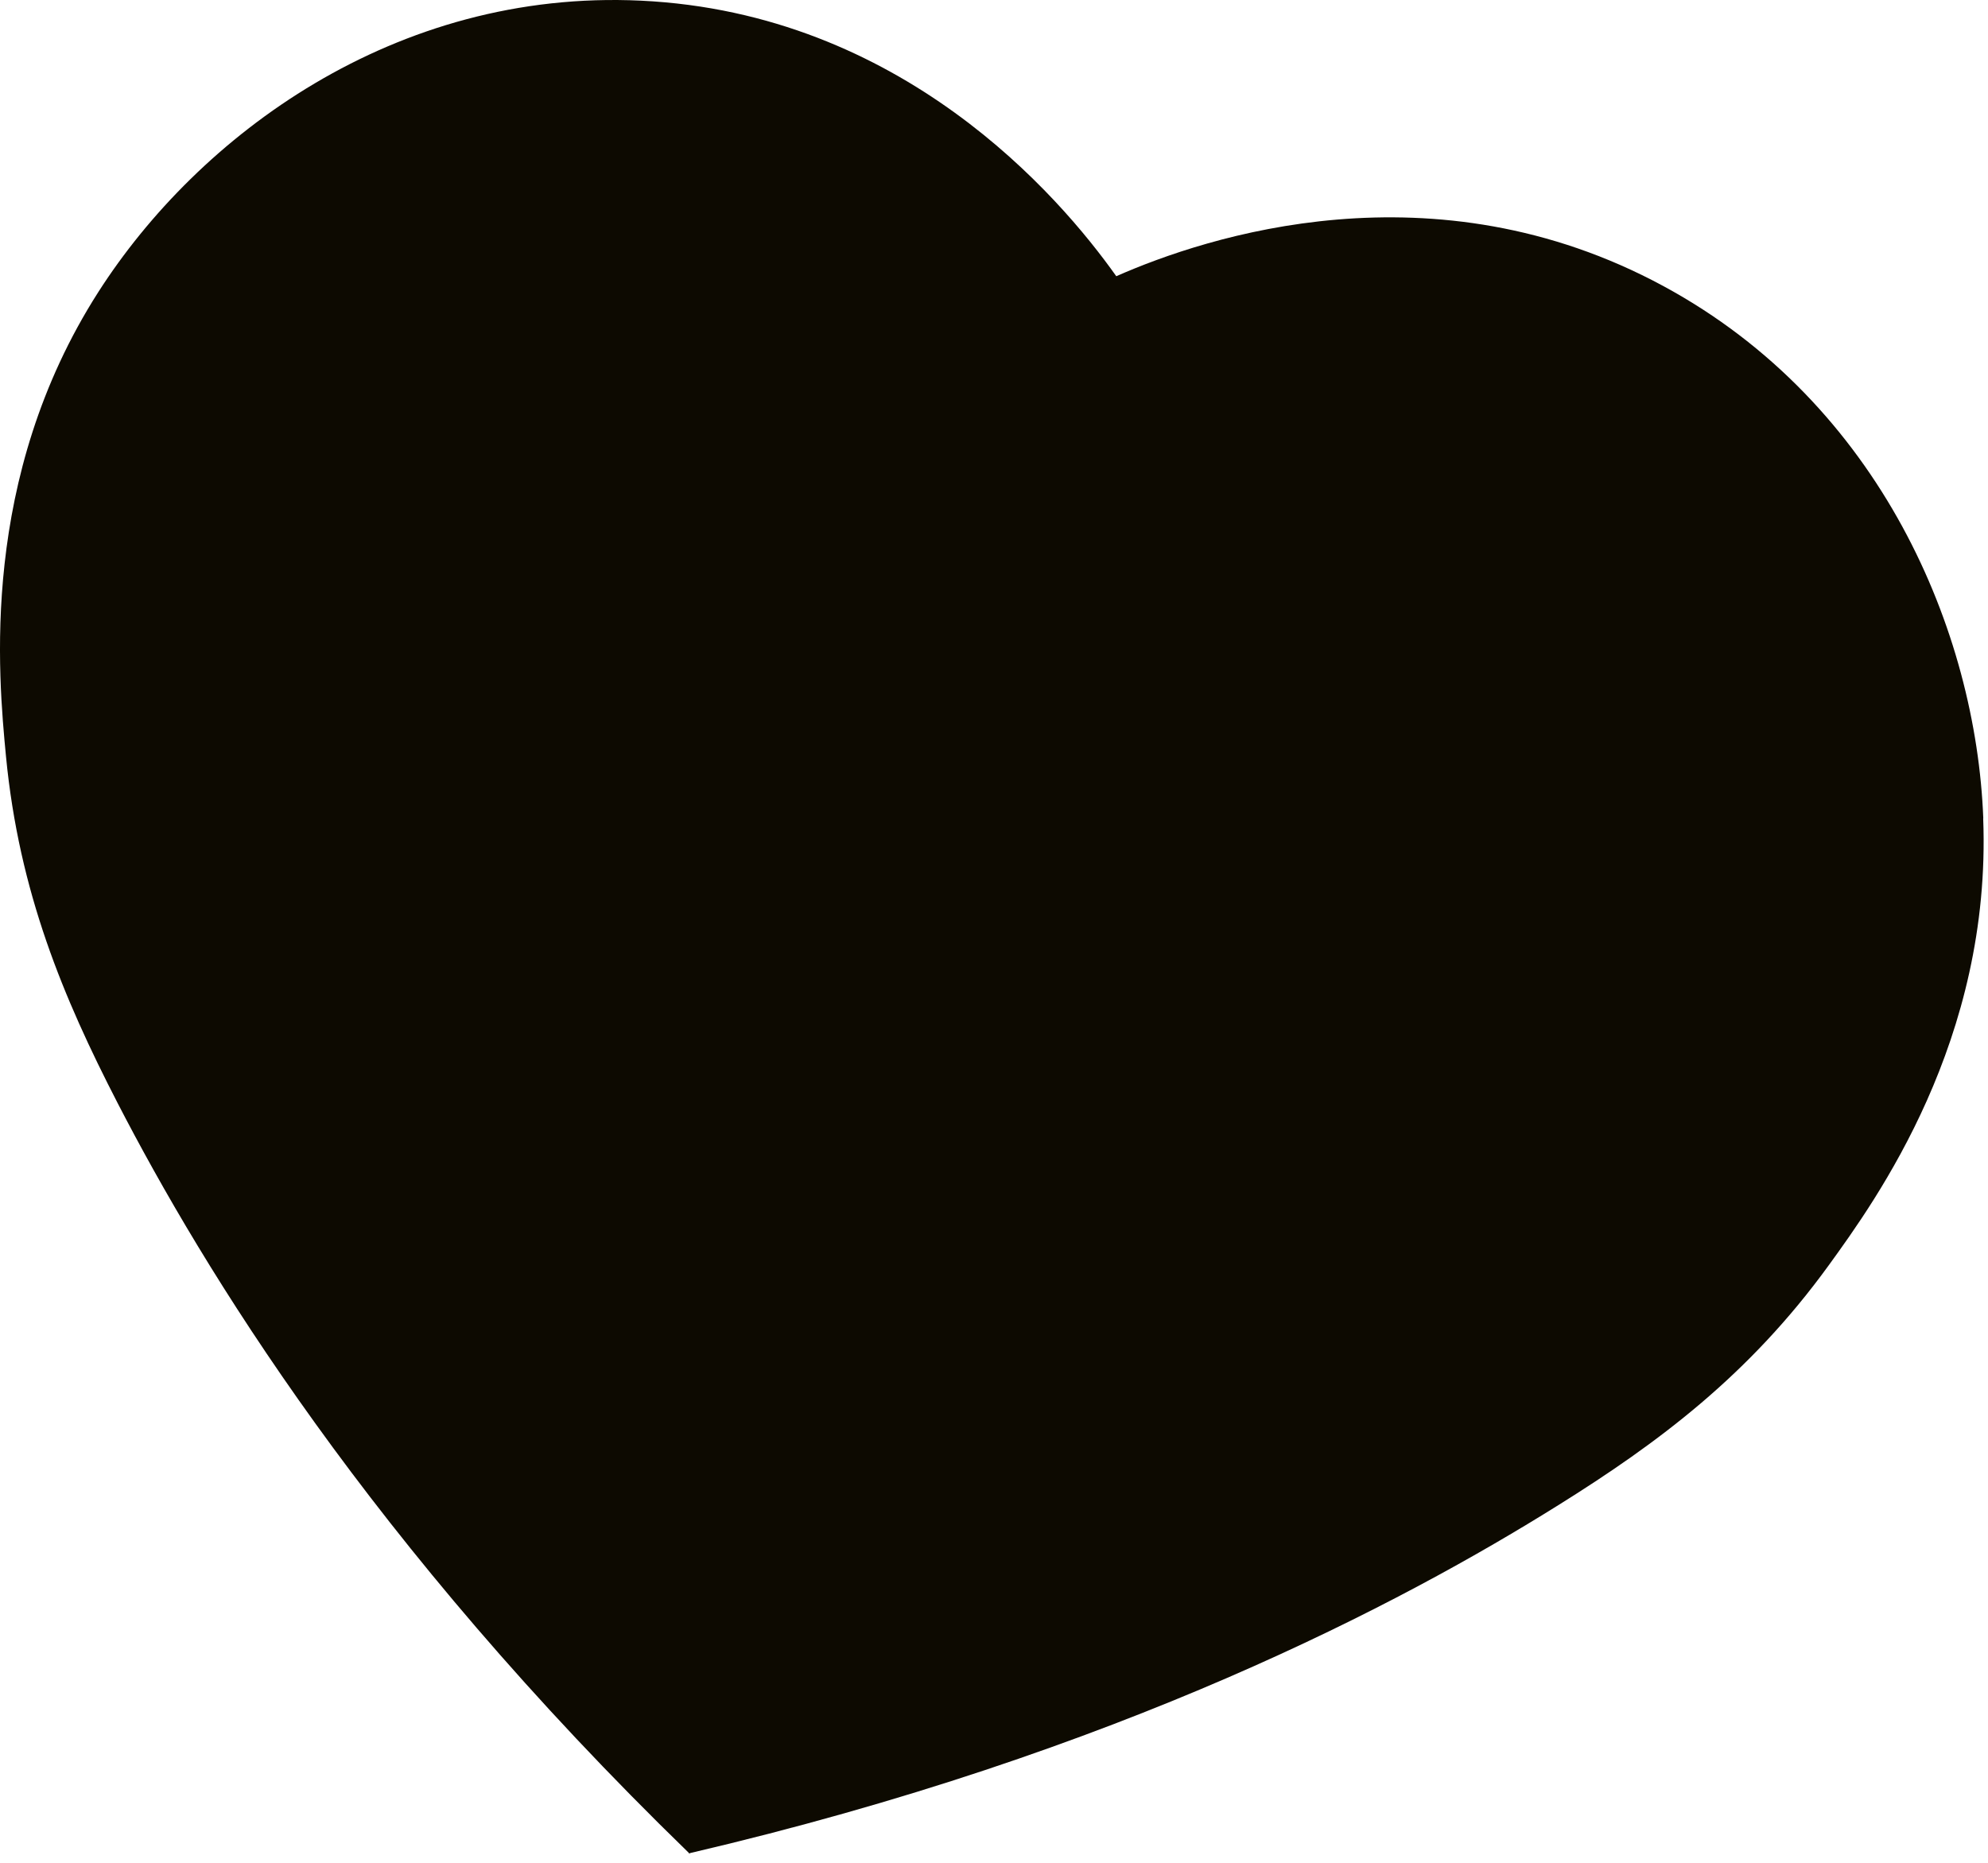 <svg width="143" height="134" viewBox="0 0 143 134" fill="none" xmlns="http://www.w3.org/2000/svg">
<path d="M142.661 58.871C142.142 45.462 135.307 29.055 119.655 20.583C103.097 11.622 86.773 17.012 80.296 19.871C76.173 14.05 64.85 0.946 46.113 0.048C28.4 -0.799 14.269 9.759 7.069 21.014C-1.492 34.4 -0.125 48.595 0.431 54.416C1.374 64.186 4.554 71.774 8.458 79.347C14.555 91.159 26.58 110.997 49.549 133.292V133.329C49.549 133.329 49.564 133.329 49.578 133.322C49.586 133.329 49.6 133.337 49.608 133.351V133.314C80.582 126.076 100.904 115.273 112.089 108.279C119.261 103.803 125.811 98.932 131.542 91.025C134.956 86.311 143.268 74.818 142.654 58.871H142.661Z" fill="#0D0A01"/>
</svg>
